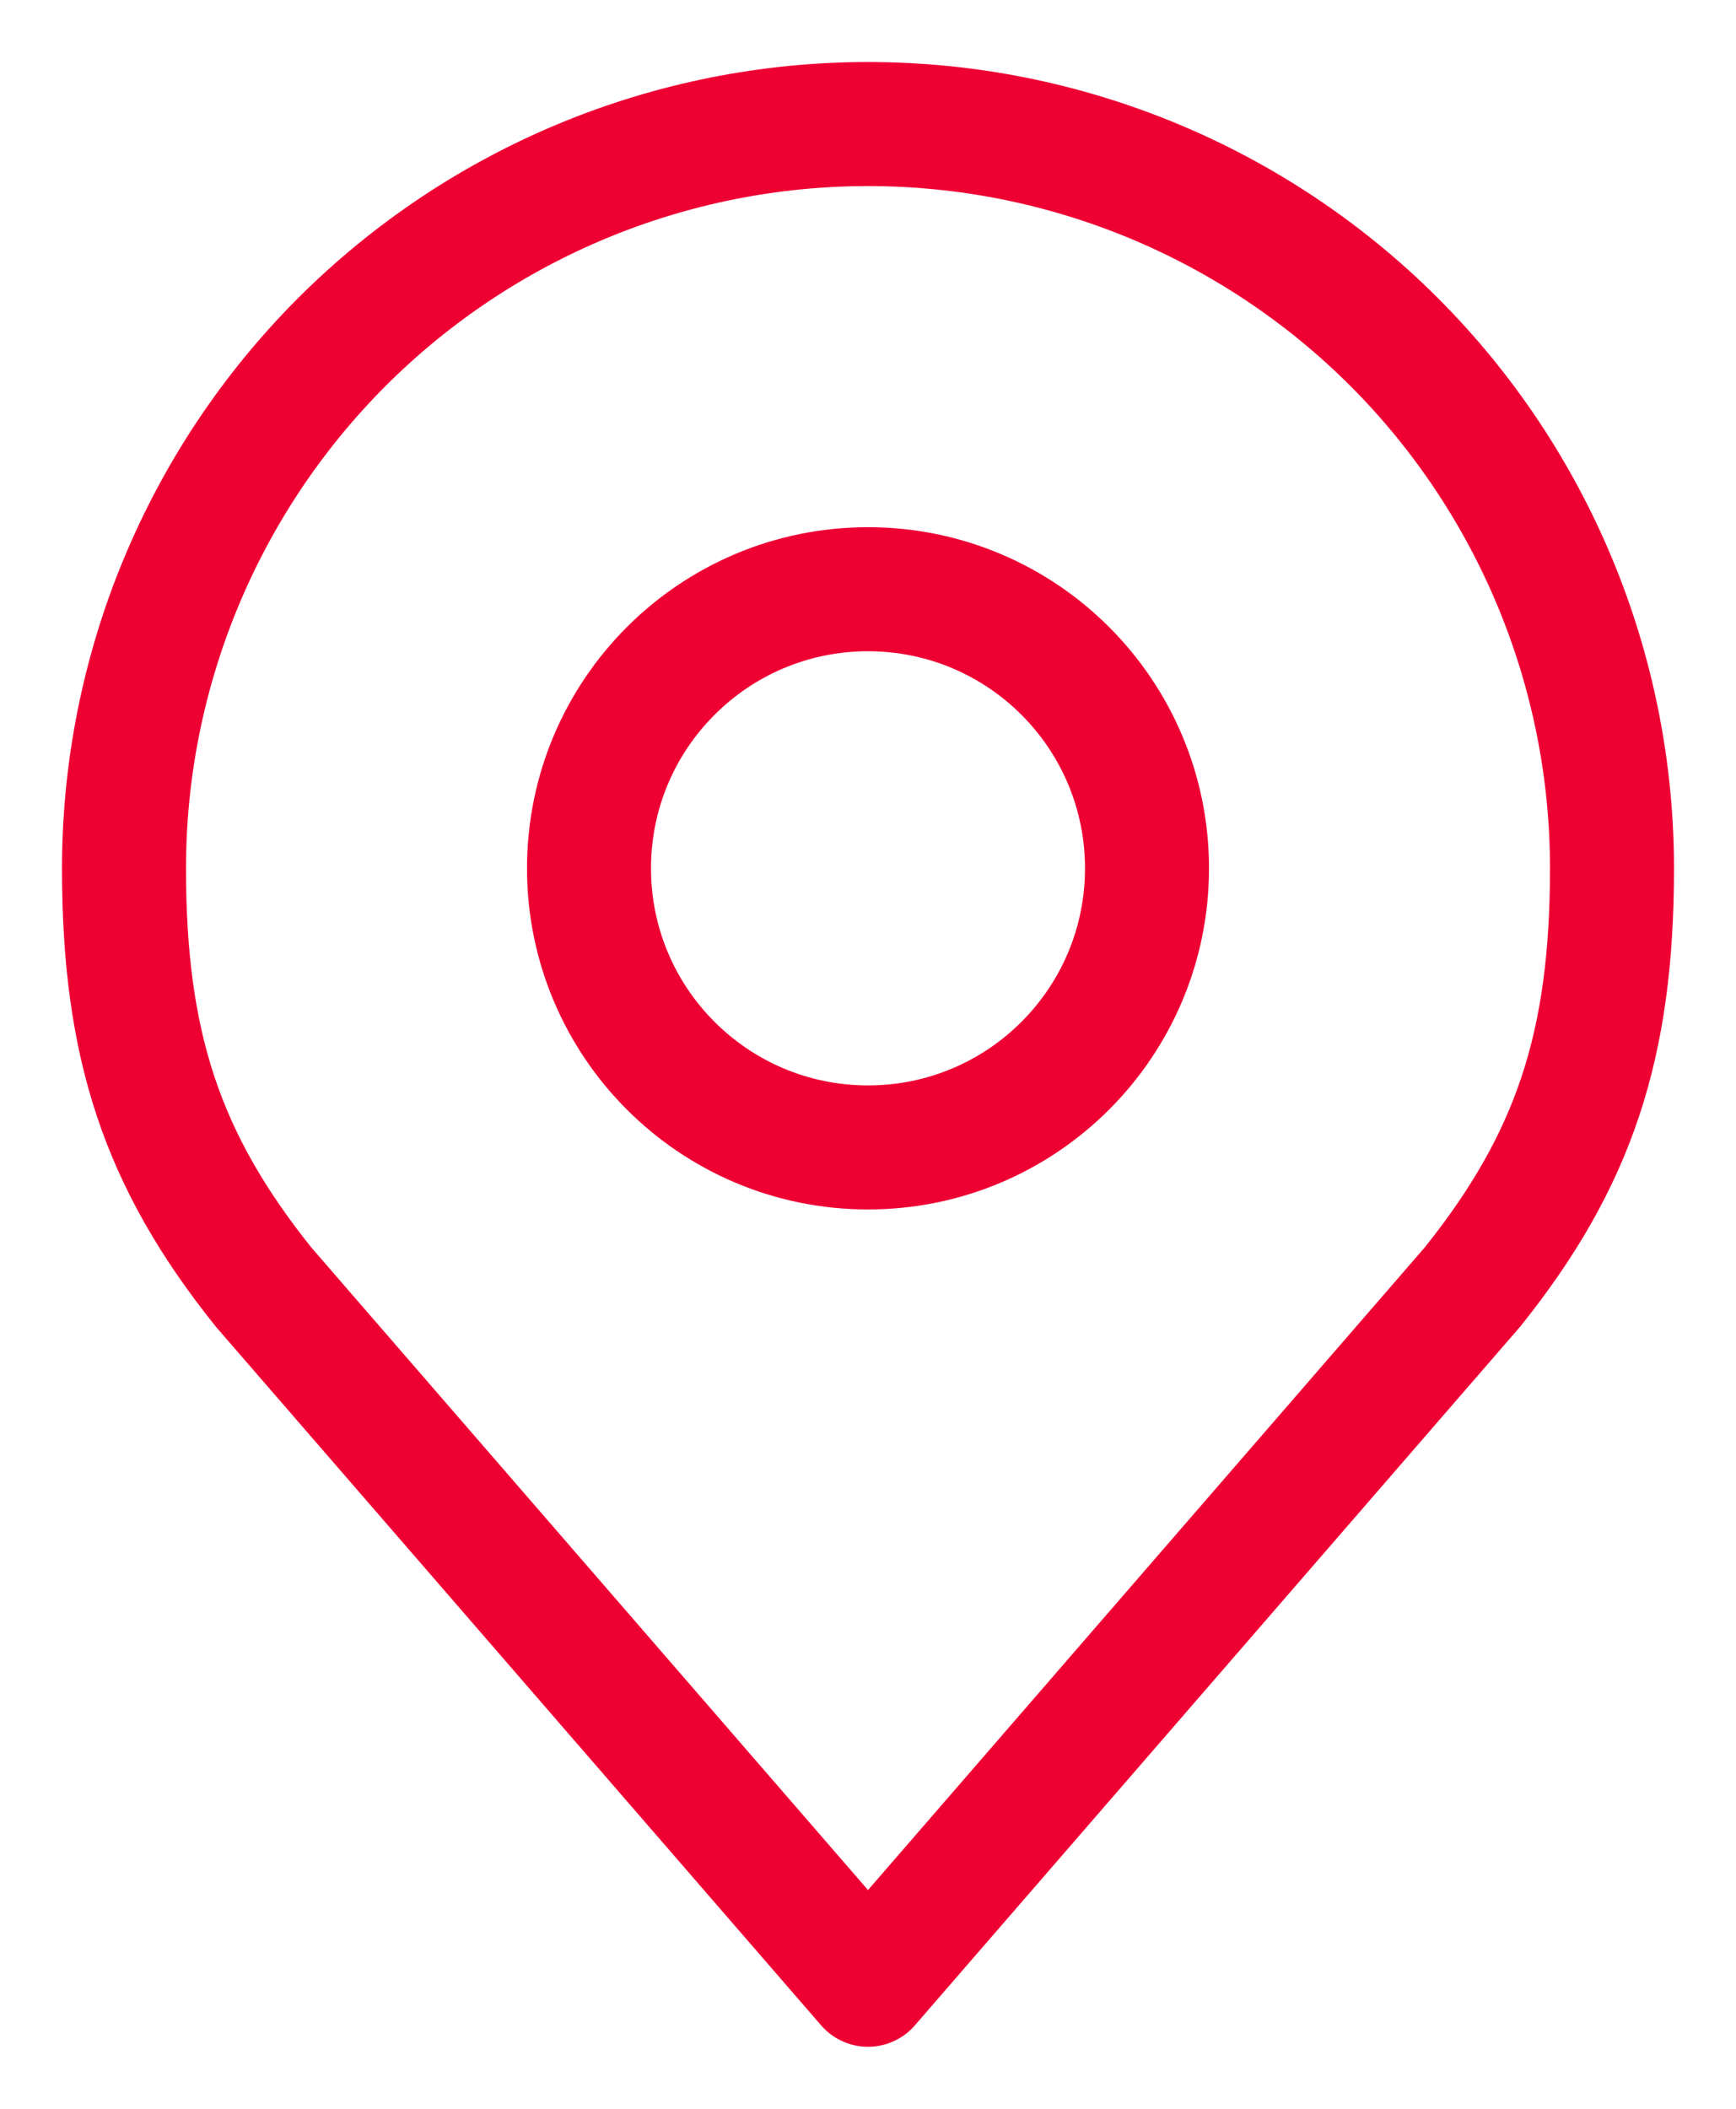 <svg width="14" height="17" viewBox="0 0 14 17" fill="none" xmlns="http://www.w3.org/2000/svg">
<path d="M7 9.25C8.243 9.25 9.25 8.243 9.25 7C9.25 5.757 8.243 4.75 7 4.75C5.757 4.75 4.75 5.757 4.75 7C4.75 8.243 5.757 9.25 7 9.25Z" stroke="#EE0033" stroke-linecap="round" stroke-linejoin="round"/>
<path d="M7 1C5.409 1 3.883 1.632 2.757 2.757C1.632 3.883 1 5.409 1 7C1 8.419 1.302 9.348 2.125 10.375L7 16L11.875 10.375C12.698 9.348 13 8.419 13 7C13 5.409 12.368 3.883 11.243 2.757C10.117 1.632 8.591 1 7 1V1Z" stroke="#EE0033" stroke-linecap="round" stroke-linejoin="round"/>
</svg>
